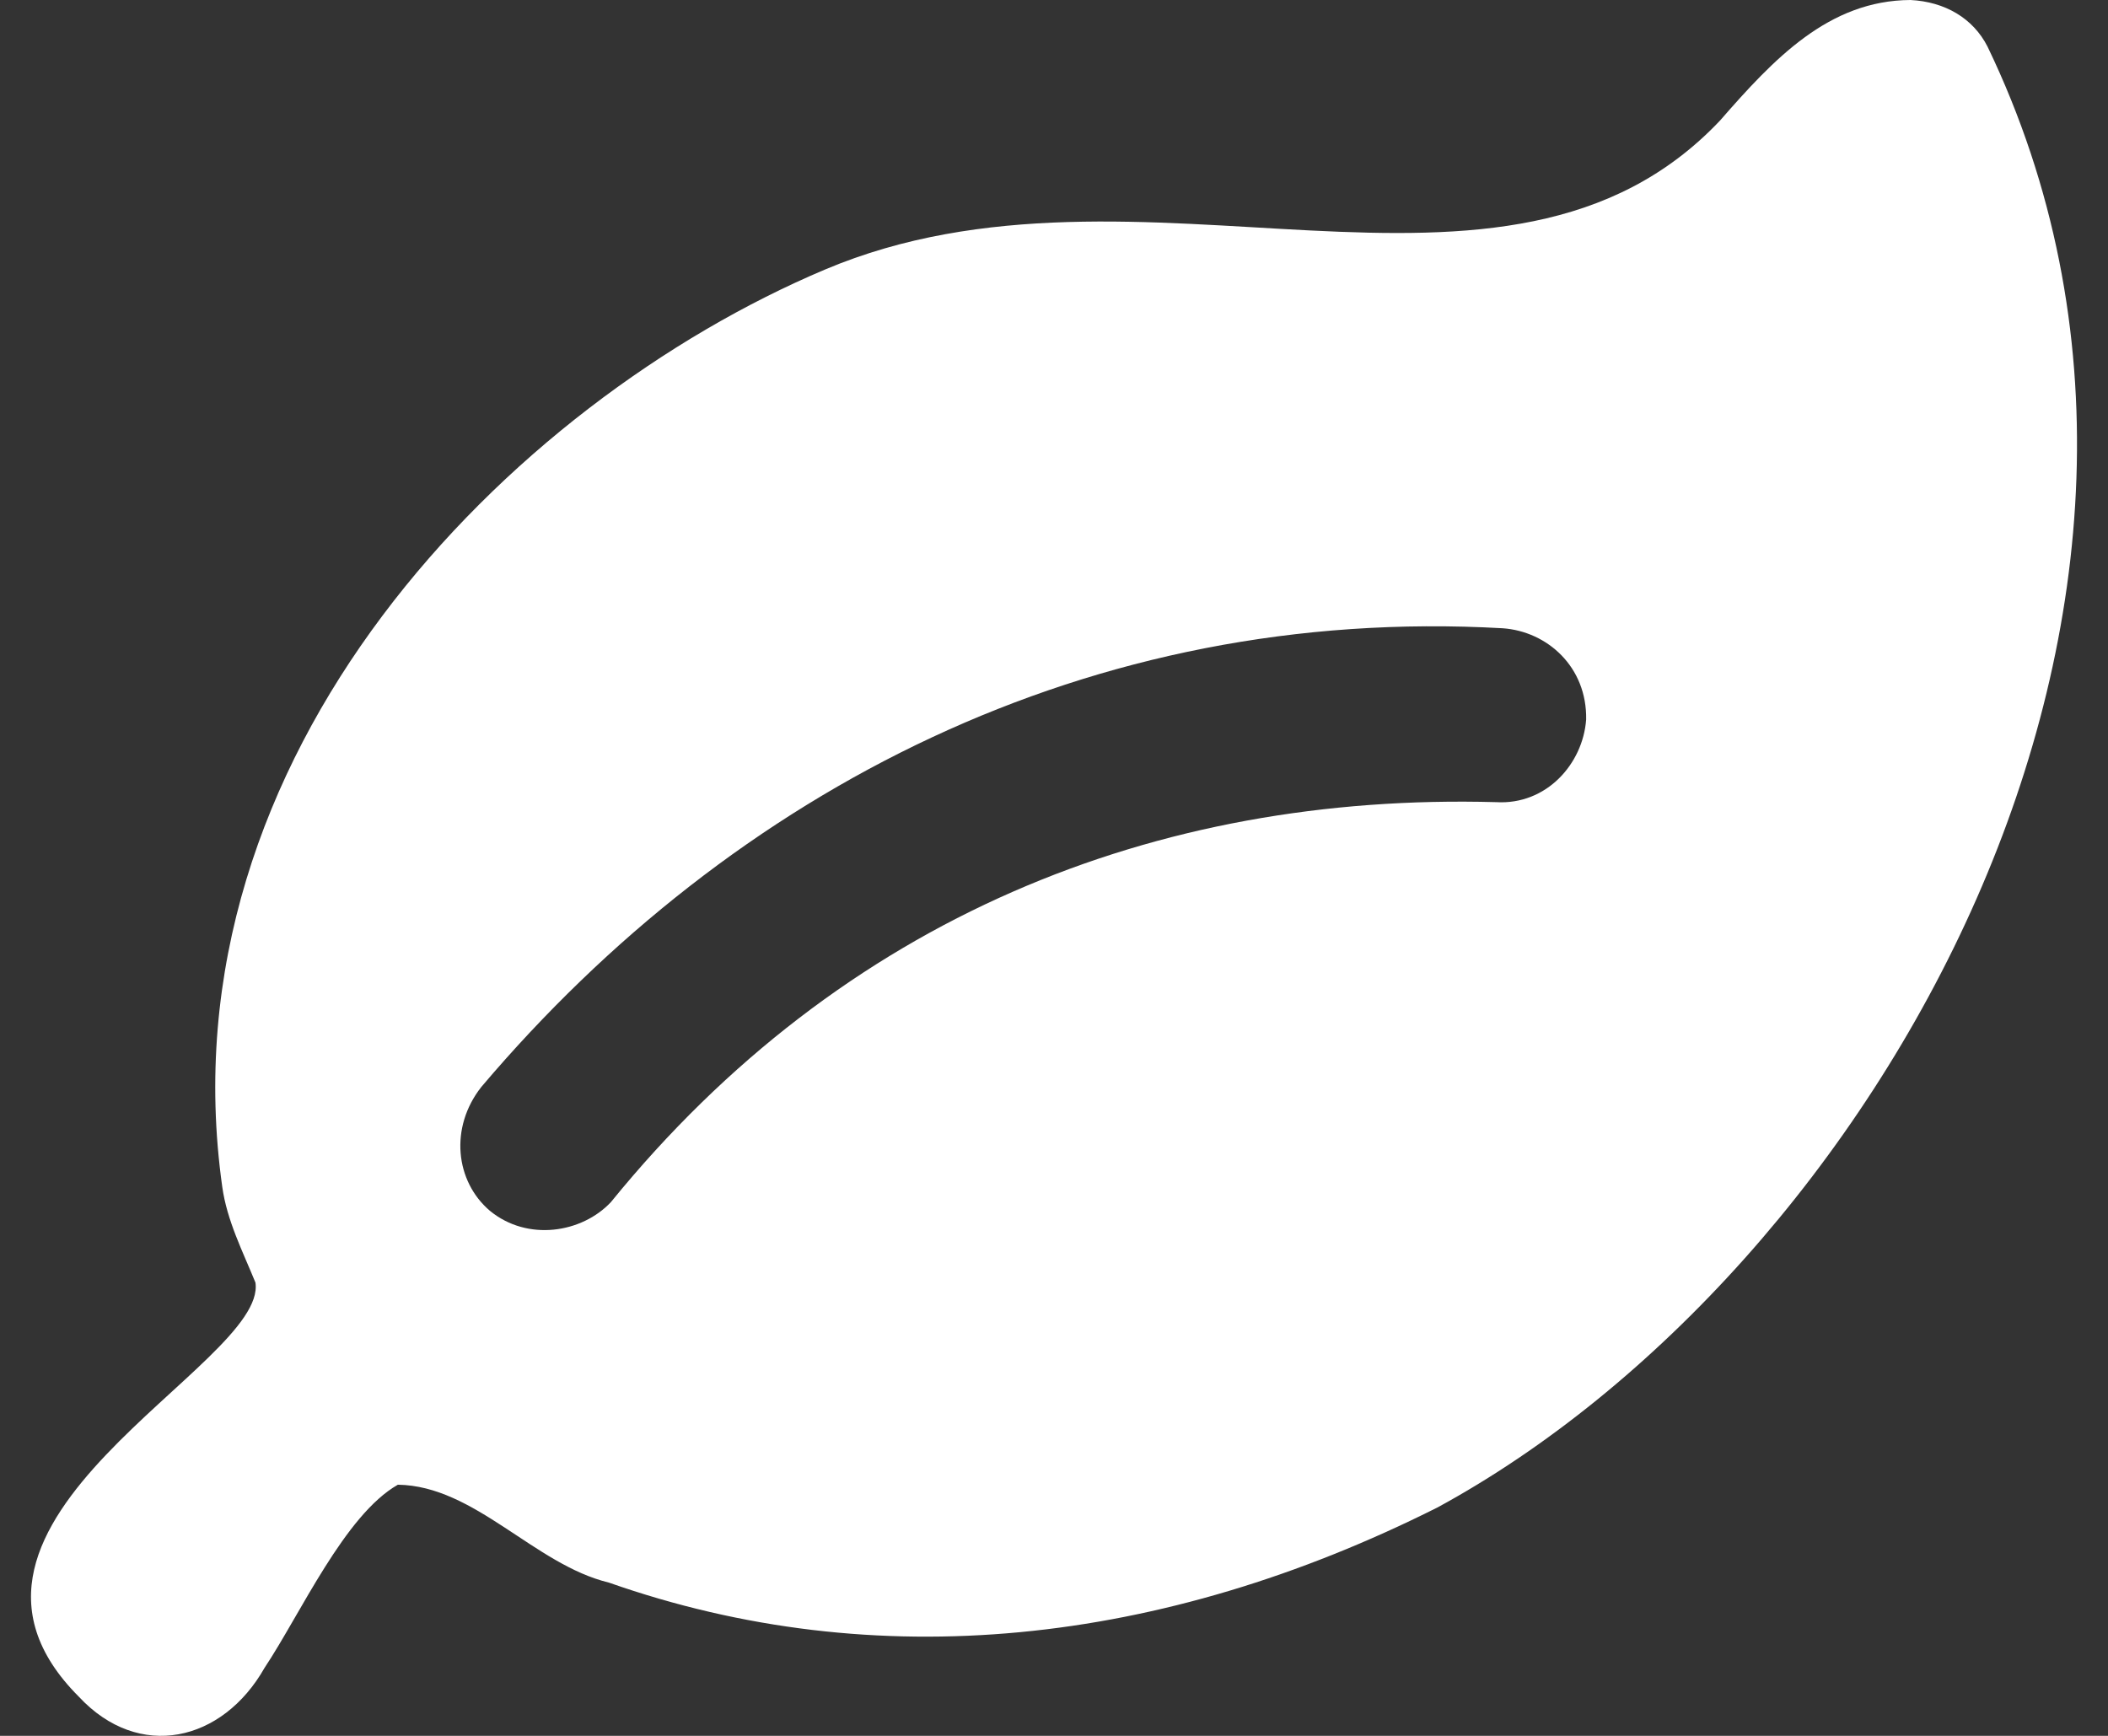 <svg xmlns="http://www.w3.org/2000/svg" fill="none" viewBox="0 0 34 28" height="28" width="34">
<rect x="0" y="0" width="34" height="28" fill="#333333" stroke="none"/>
<path fill="white" d="M4.12 20.688C3.915 20.186 3.66 19.687 3.585 19.145C2.601 12.161 8.213 6.499 13.306 4.348C18.4 2.197 24.264 5.618 27.741 1.946C28.61 0.95 29.494 0.007 30.814 0C31.365 0.028 31.823 0.29 32.058 0.754C36.404 9.792 30.195 20.509 23.183 24.317C18.733 26.551 14.128 27.042 9.818 25.527C8.62 25.238 7.659 23.966 6.417 23.949C5.56 24.437 4.849 26.028 4.267 26.903C3.59 28.097 2.242 28.412 1.271 27.368C-1.558 24.536 4.322 22.023 4.12 20.688ZM7.902 19.531C8.51 20.03 9.386 19.888 9.853 19.391C13.585 14.8 18.637 12.786 24.132 12.939C24.942 12.987 25.531 12.321 25.583 11.607C25.599 10.758 24.956 10.184 24.236 10.134C17.594 9.759 11.832 12.732 7.764 17.532C7.248 18.186 7.342 19.055 7.902 19.531Z"></path>
</svg>

